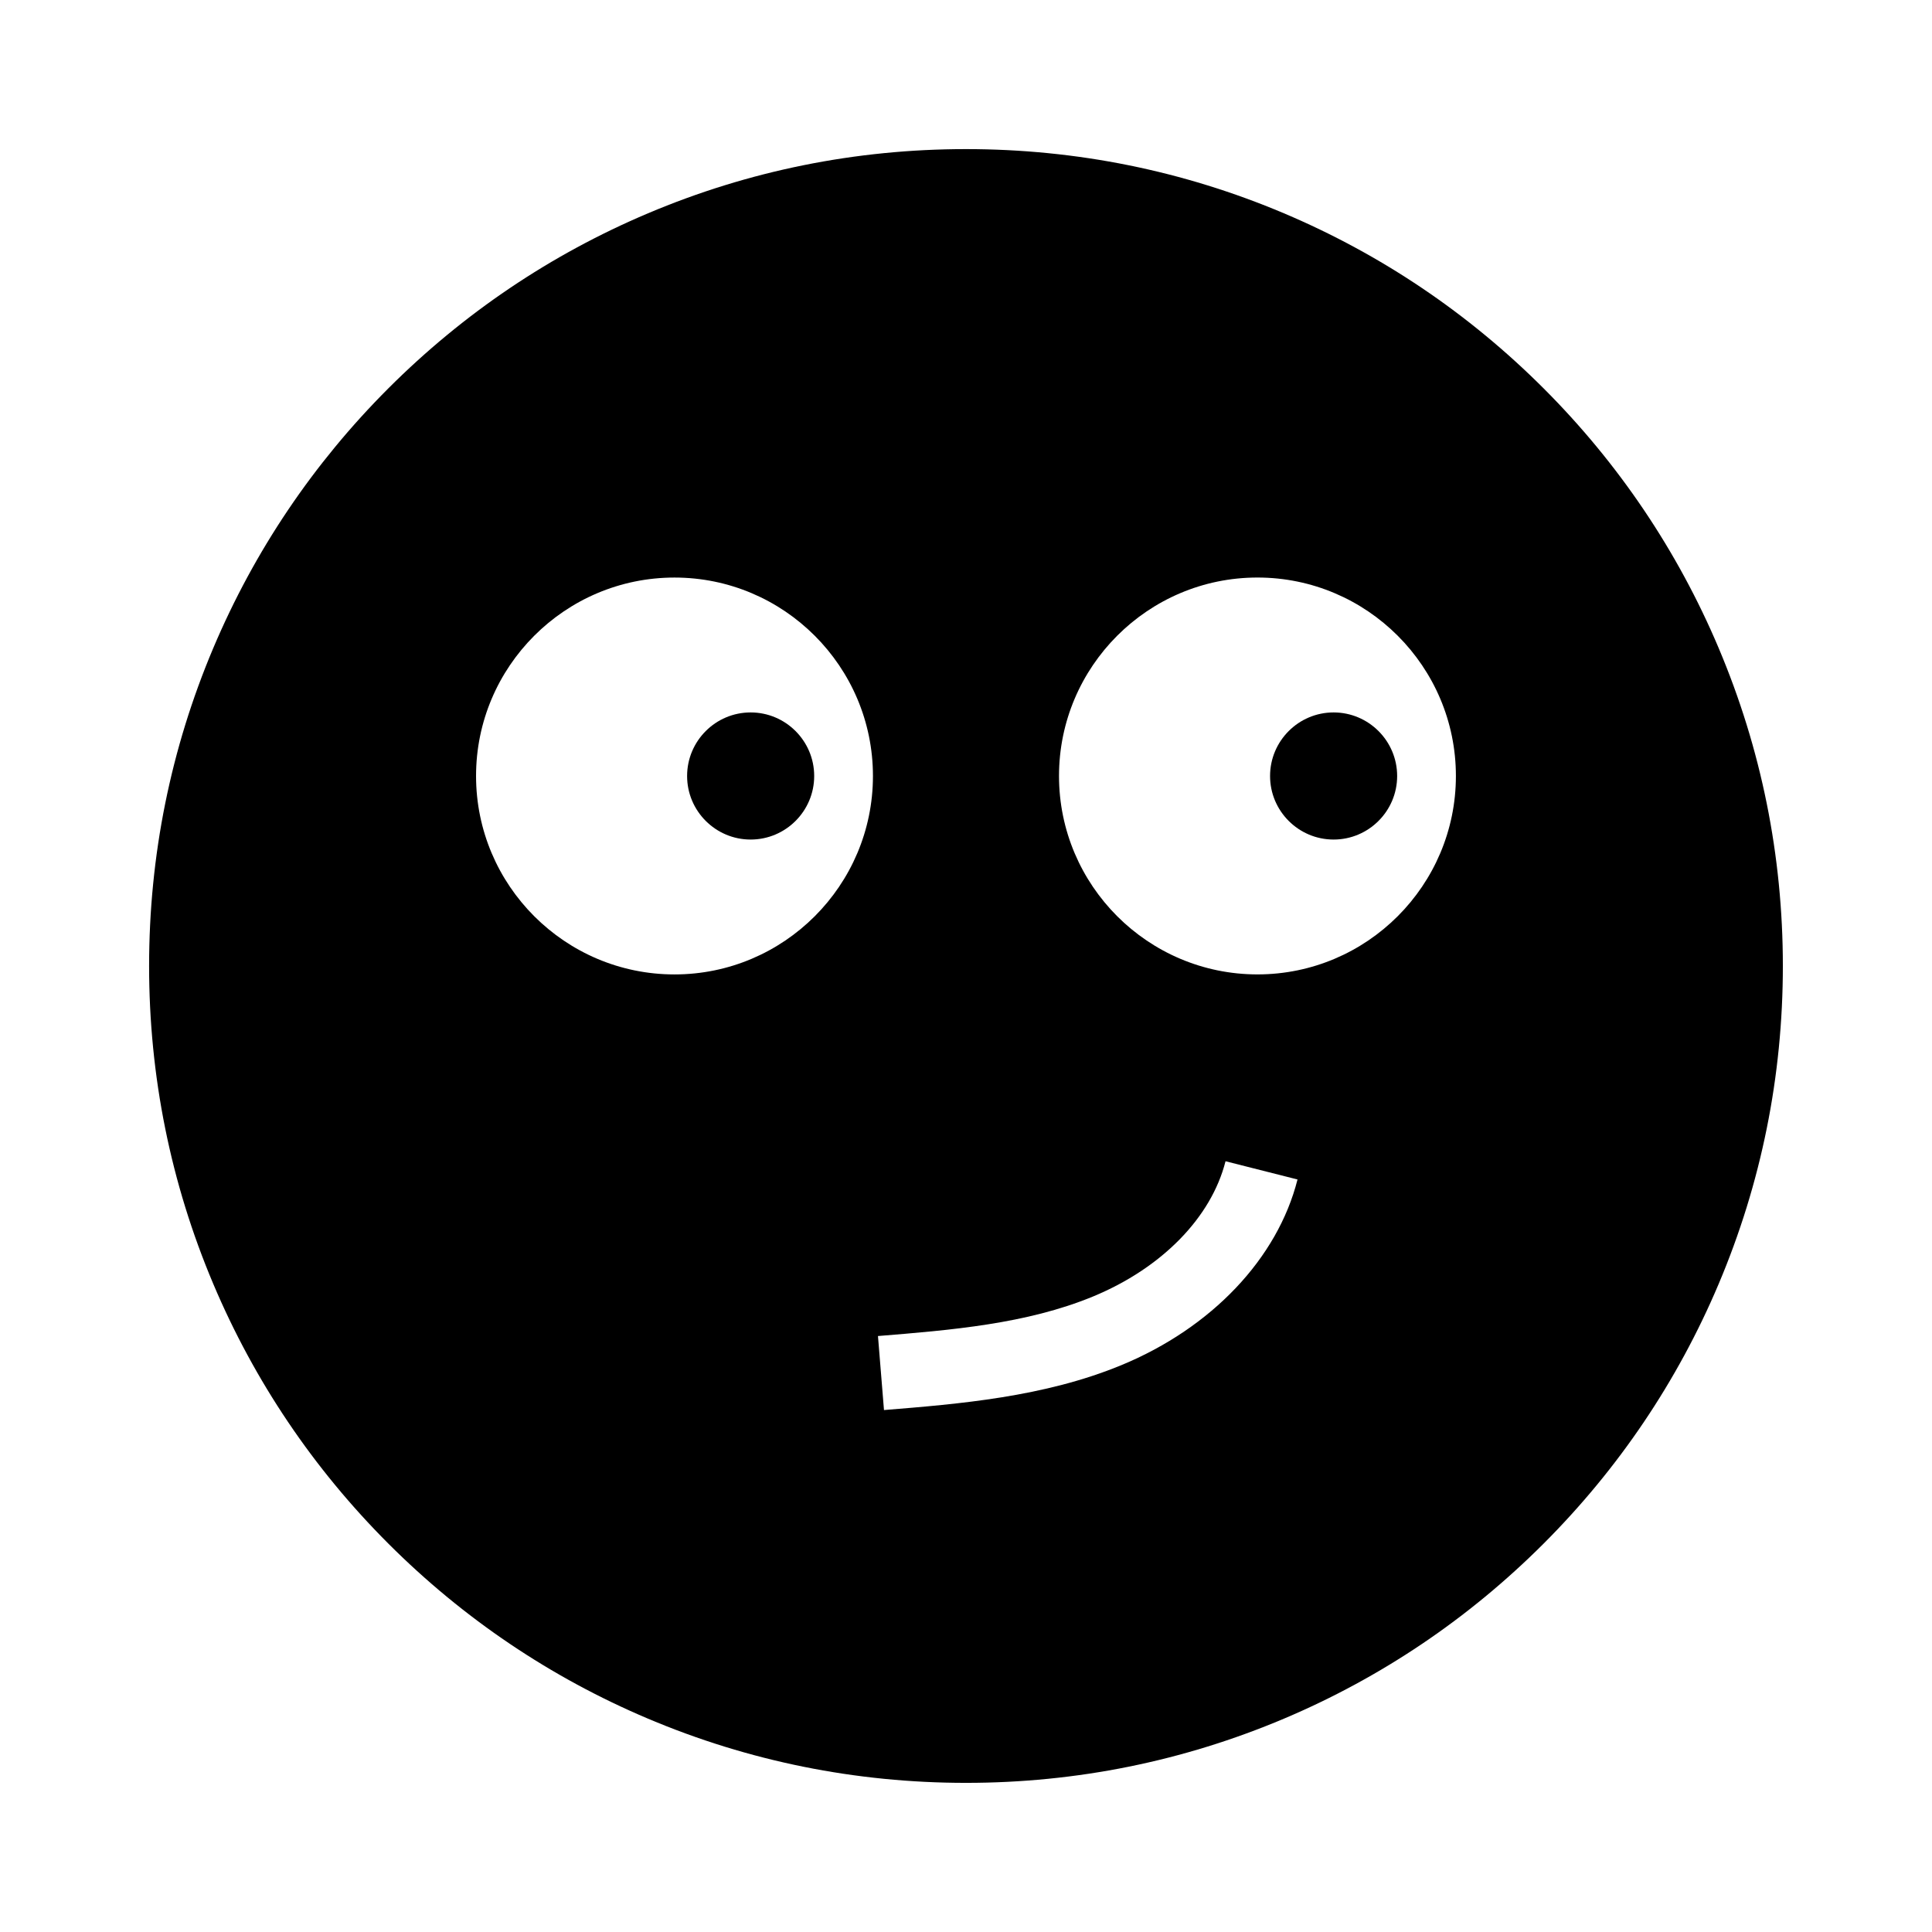 <?xml version="1.0" encoding="UTF-8"?>
<!-- Uploaded to: ICON Repo, www.svgrepo.com, Generator: ICON Repo Mixer Tools -->
<svg fill="#000000" width="800px" height="800px" version="1.1" viewBox="144 144 512 512" xmlns="http://www.w3.org/2000/svg">
 <g>
  <path d="m599.46 315.73c-10.906-25.781-26.516-48.93-46.391-68.812-19.883-19.875-43.031-35.484-68.812-46.391-26.688-11.285-55.043-17.012-84.262-17.012s-57.574 5.727-84.266 17.012c-25.781 10.906-48.93 26.516-68.812 46.391-19.875 19.883-35.484 43.031-46.391 68.812-11.285 26.691-17.012 55.043-17.012 84.266 0 29.219 5.727 57.574 17.012 84.266 10.906 25.781 26.516 48.93 46.391 68.812 19.883 19.875 43.031 35.484 68.812 46.391 26.691 11.285 55.043 17.012 84.266 17.012 29.219 0 57.574-5.727 84.266-17.012 25.781-10.906 48.93-26.516 68.812-46.391 19.875-19.883 35.484-43.031 46.391-68.812 11.285-26.691 17.012-55.047 17.012-84.266 0-29.223-5.727-57.574-17.016-84.266zm-224.12 33.918c0 29-23.59 52.586-52.59 52.586s-52.59-23.586-52.59-52.586 23.59-52.59 52.59-52.59 52.59 23.59 52.59 52.59zm65.812 156.14c-20.461 8.449-43 10.277-62.887 11.891l-1.594-19.617c19.352-1.57 39.355-3.199 56.973-10.469 18.223-7.523 31.359-20.926 35.133-35.852l19.078 4.832c-5.293 20.93-22.754 39.328-46.703 49.215zm36.086-103.56c-29 0-52.59-23.586-52.59-52.586s23.594-52.59 52.59-52.59c29 0 52.59 23.59 52.59 52.59s-23.59 52.586-52.59 52.586z"/>
  <path d="m359.77 349.65c0 9.285-7.551 16.84-16.84 16.84-9.289 0-16.84-7.559-16.84-16.84 0-9.289 7.551-16.848 16.84-16.848 9.289 0 16.84 7.559 16.84 16.848z"/>
  <path d="m514.26 349.65c0 9.285-7.551 16.84-16.84 16.84-9.289 0-16.84-7.559-16.84-16.84 0-9.289 7.551-16.848 16.84-16.848 9.285 0 16.84 7.559 16.84 16.848z"/>
 </g>
</svg>